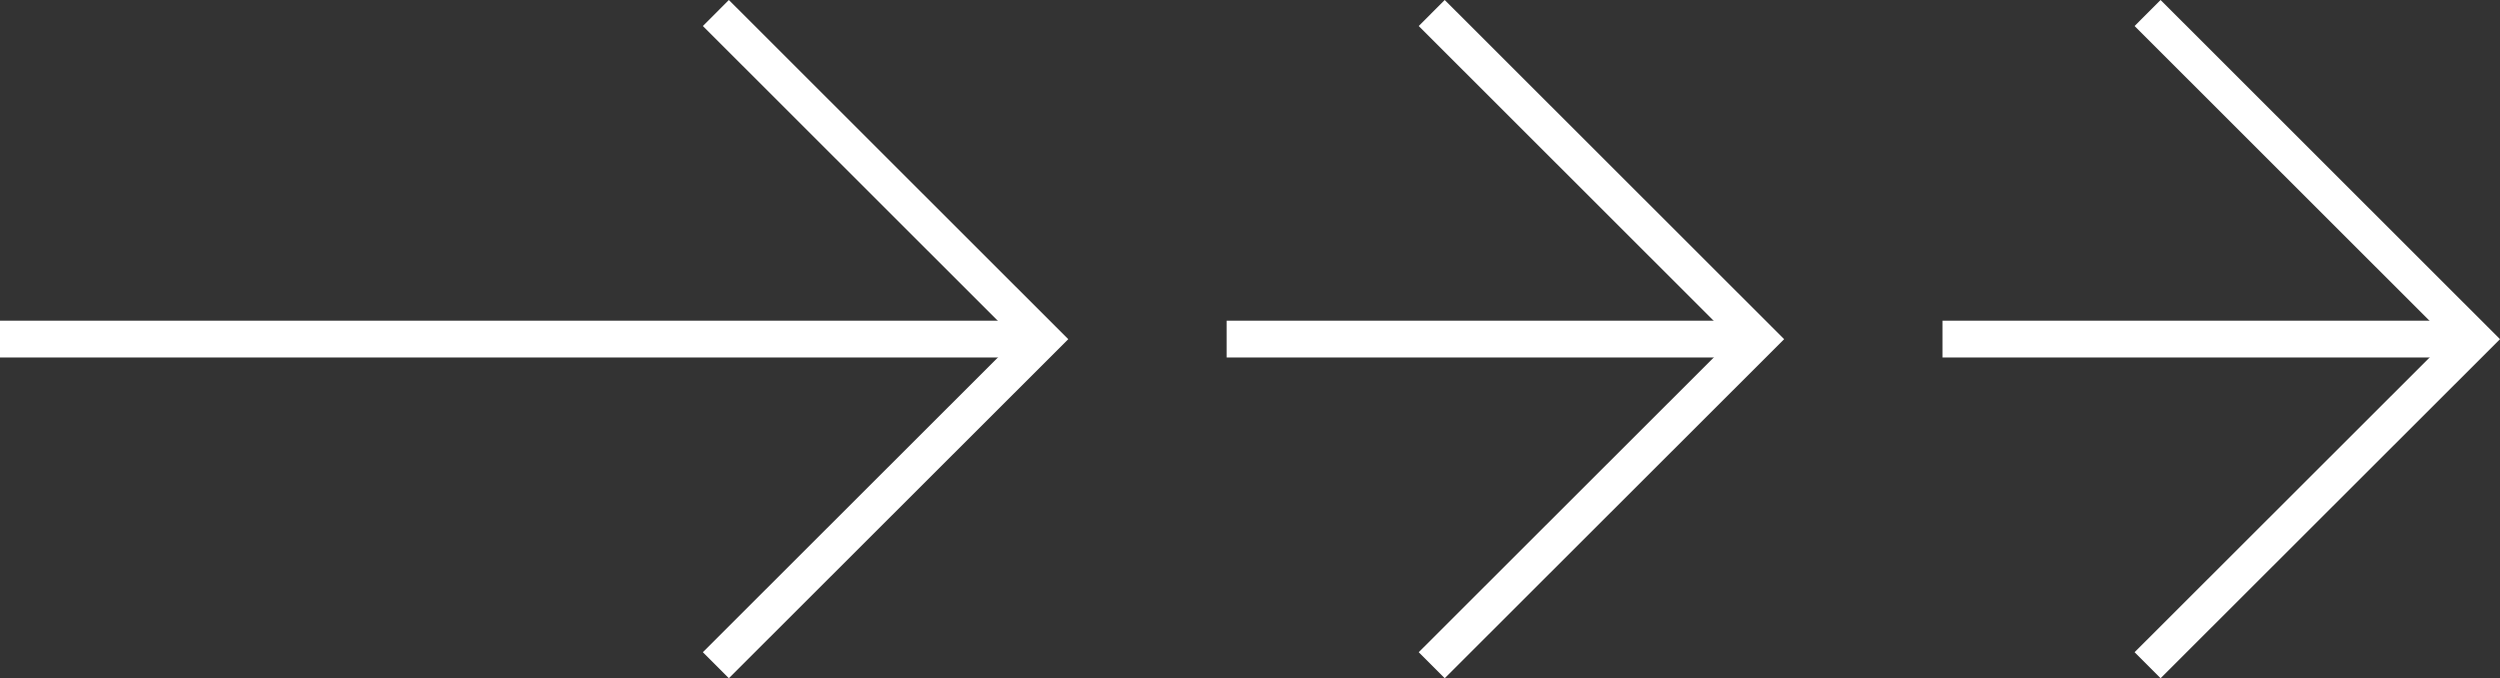 <svg xmlns="http://www.w3.org/2000/svg" width="203.884" height="55.312" viewBox="0 0 203.884 55.312">
  <rect x="0" y="0" width="203.884" height="55.312" fill="#333333" stroke="none"/>
  <g id="Group_1036" data-name="Group 1036" transform="translate(-740.5 -5489.958)">
    <path id="Path_1204" data-name="Path 1204" d="M0,0H85" transform="translate(740.5 5517.612)" fill="none" stroke="#fff" stroke-width="3"/>
    <path id="Path_1206" data-name="Path 1206" d="M41.656,0H85" transform="translate(798.881 5517.612)" fill="none" stroke="#fff" stroke-width="3"/>
    <path id="Path_1208" data-name="Path 1208" d="M41.656,0H85" transform="translate(857.262 5517.612)" fill="none" stroke="#fff" stroke-width="3"/>
    <path id="Path_1205" data-name="Path 1205" d="M0,26.619,26.6,0,53.19,26.619" transform="translate(825.5 5491.019) rotate(90)" fill="none" stroke="#fff" stroke-width="3"/>
    <path id="Path_1207" data-name="Path 1207" d="M0,26.619,26.6,0,53.19,26.619" transform="translate(883.881 5491.019) rotate(90)" fill="none" stroke="#fff" stroke-width="3"/>
    <path id="Path_1209" data-name="Path 1209" d="M0,26.619,26.6,0,53.19,26.619" transform="translate(942.262 5491.019) rotate(90)" fill="none" stroke="#fff" stroke-width="3"/>
  </g>
</svg>
